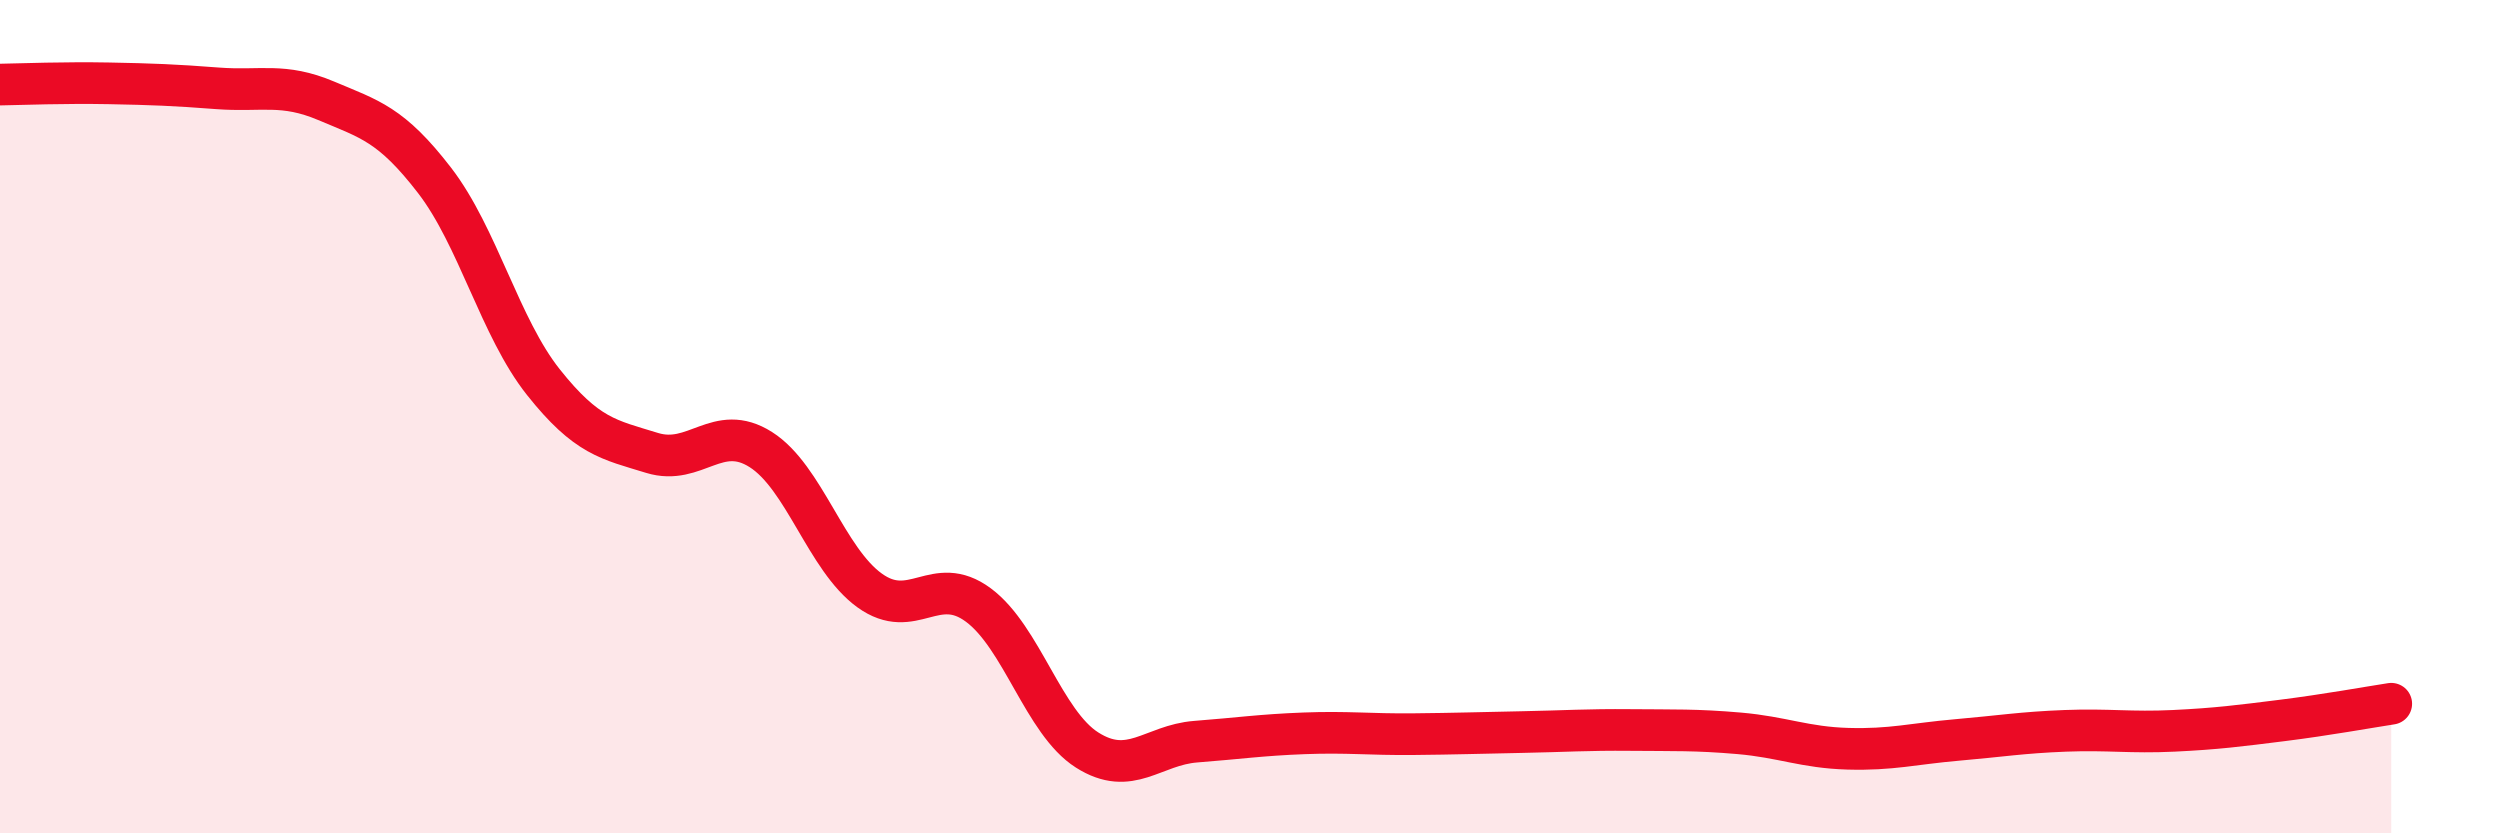 
    <svg width="60" height="20" viewBox="0 0 60 20" xmlns="http://www.w3.org/2000/svg">
      <path
        d="M 0,2.03 C 0.52,2.02 1.57,1.98 2.61,2 C 3.65,2.02 4.18,2.04 5.22,2.12 C 6.26,2.2 6.79,1.98 7.83,2.42 C 8.87,2.86 9.39,2.98 10.43,4.33 C 11.47,5.68 12,7.86 13.04,9.17 C 14.08,10.48 14.61,10.55 15.65,10.87 C 16.69,11.19 17.22,10.13 18.26,10.79 C 19.3,11.45 19.83,13.42 20.87,14.17 C 21.91,14.92 22.44,13.75 23.48,14.52 C 24.52,15.29 25.05,17.34 26.09,18 C 27.13,18.66 27.66,17.88 28.7,17.8 C 29.74,17.72 30.26,17.64 31.3,17.6 C 32.34,17.56 32.87,17.63 33.91,17.62 C 34.95,17.61 35.48,17.59 36.52,17.57 C 37.56,17.55 38.09,17.51 39.13,17.52 C 40.17,17.53 40.7,17.51 41.74,17.6 C 42.78,17.69 43.31,17.94 44.35,17.97 C 45.39,18 45.92,17.85 46.96,17.76 C 48,17.67 48.53,17.58 49.57,17.54 C 50.61,17.5 51.13,17.59 52.17,17.54 C 53.21,17.49 53.74,17.42 54.78,17.29 C 55.82,17.16 56.87,16.97 57.39,16.89L57.39 20L0 20Z"
        fill="#EB0A25"
        opacity="0.1"
        stroke-linecap="round"
        stroke-linejoin="round"
      />
      <path
        d="M 0,2.03 C 0.52,2.02 1.57,1.98 2.61,2 C 3.65,2.02 4.18,2.04 5.22,2.12 C 6.26,2.2 6.79,1.98 7.83,2.42 C 8.87,2.86 9.39,2.98 10.43,4.33 C 11.47,5.68 12,7.86 13.04,9.17 C 14.08,10.48 14.61,10.55 15.65,10.87 C 16.69,11.19 17.22,10.13 18.26,10.79 C 19.3,11.45 19.83,13.42 20.87,14.17 C 21.91,14.92 22.44,13.75 23.48,14.52 C 24.52,15.29 25.05,17.34 26.09,18 C 27.13,18.66 27.66,17.88 28.7,17.8 C 29.74,17.72 30.26,17.64 31.3,17.6 C 32.34,17.56 32.87,17.63 33.91,17.62 C 34.95,17.61 35.48,17.59 36.52,17.57 C 37.56,17.55 38.09,17.51 39.13,17.52 C 40.17,17.53 40.7,17.51 41.74,17.6 C 42.78,17.69 43.31,17.94 44.35,17.97 C 45.39,18 45.92,17.85 46.96,17.76 C 48,17.67 48.53,17.58 49.57,17.54 C 50.61,17.5 51.13,17.59 52.17,17.54 C 53.21,17.49 53.74,17.42 54.78,17.29 C 55.82,17.16 56.87,16.97 57.39,16.89"
        stroke="#EB0A25"
        stroke-width="1"
        fill="none"
        stroke-linecap="round"
        stroke-linejoin="round"
      />
    </svg>
  